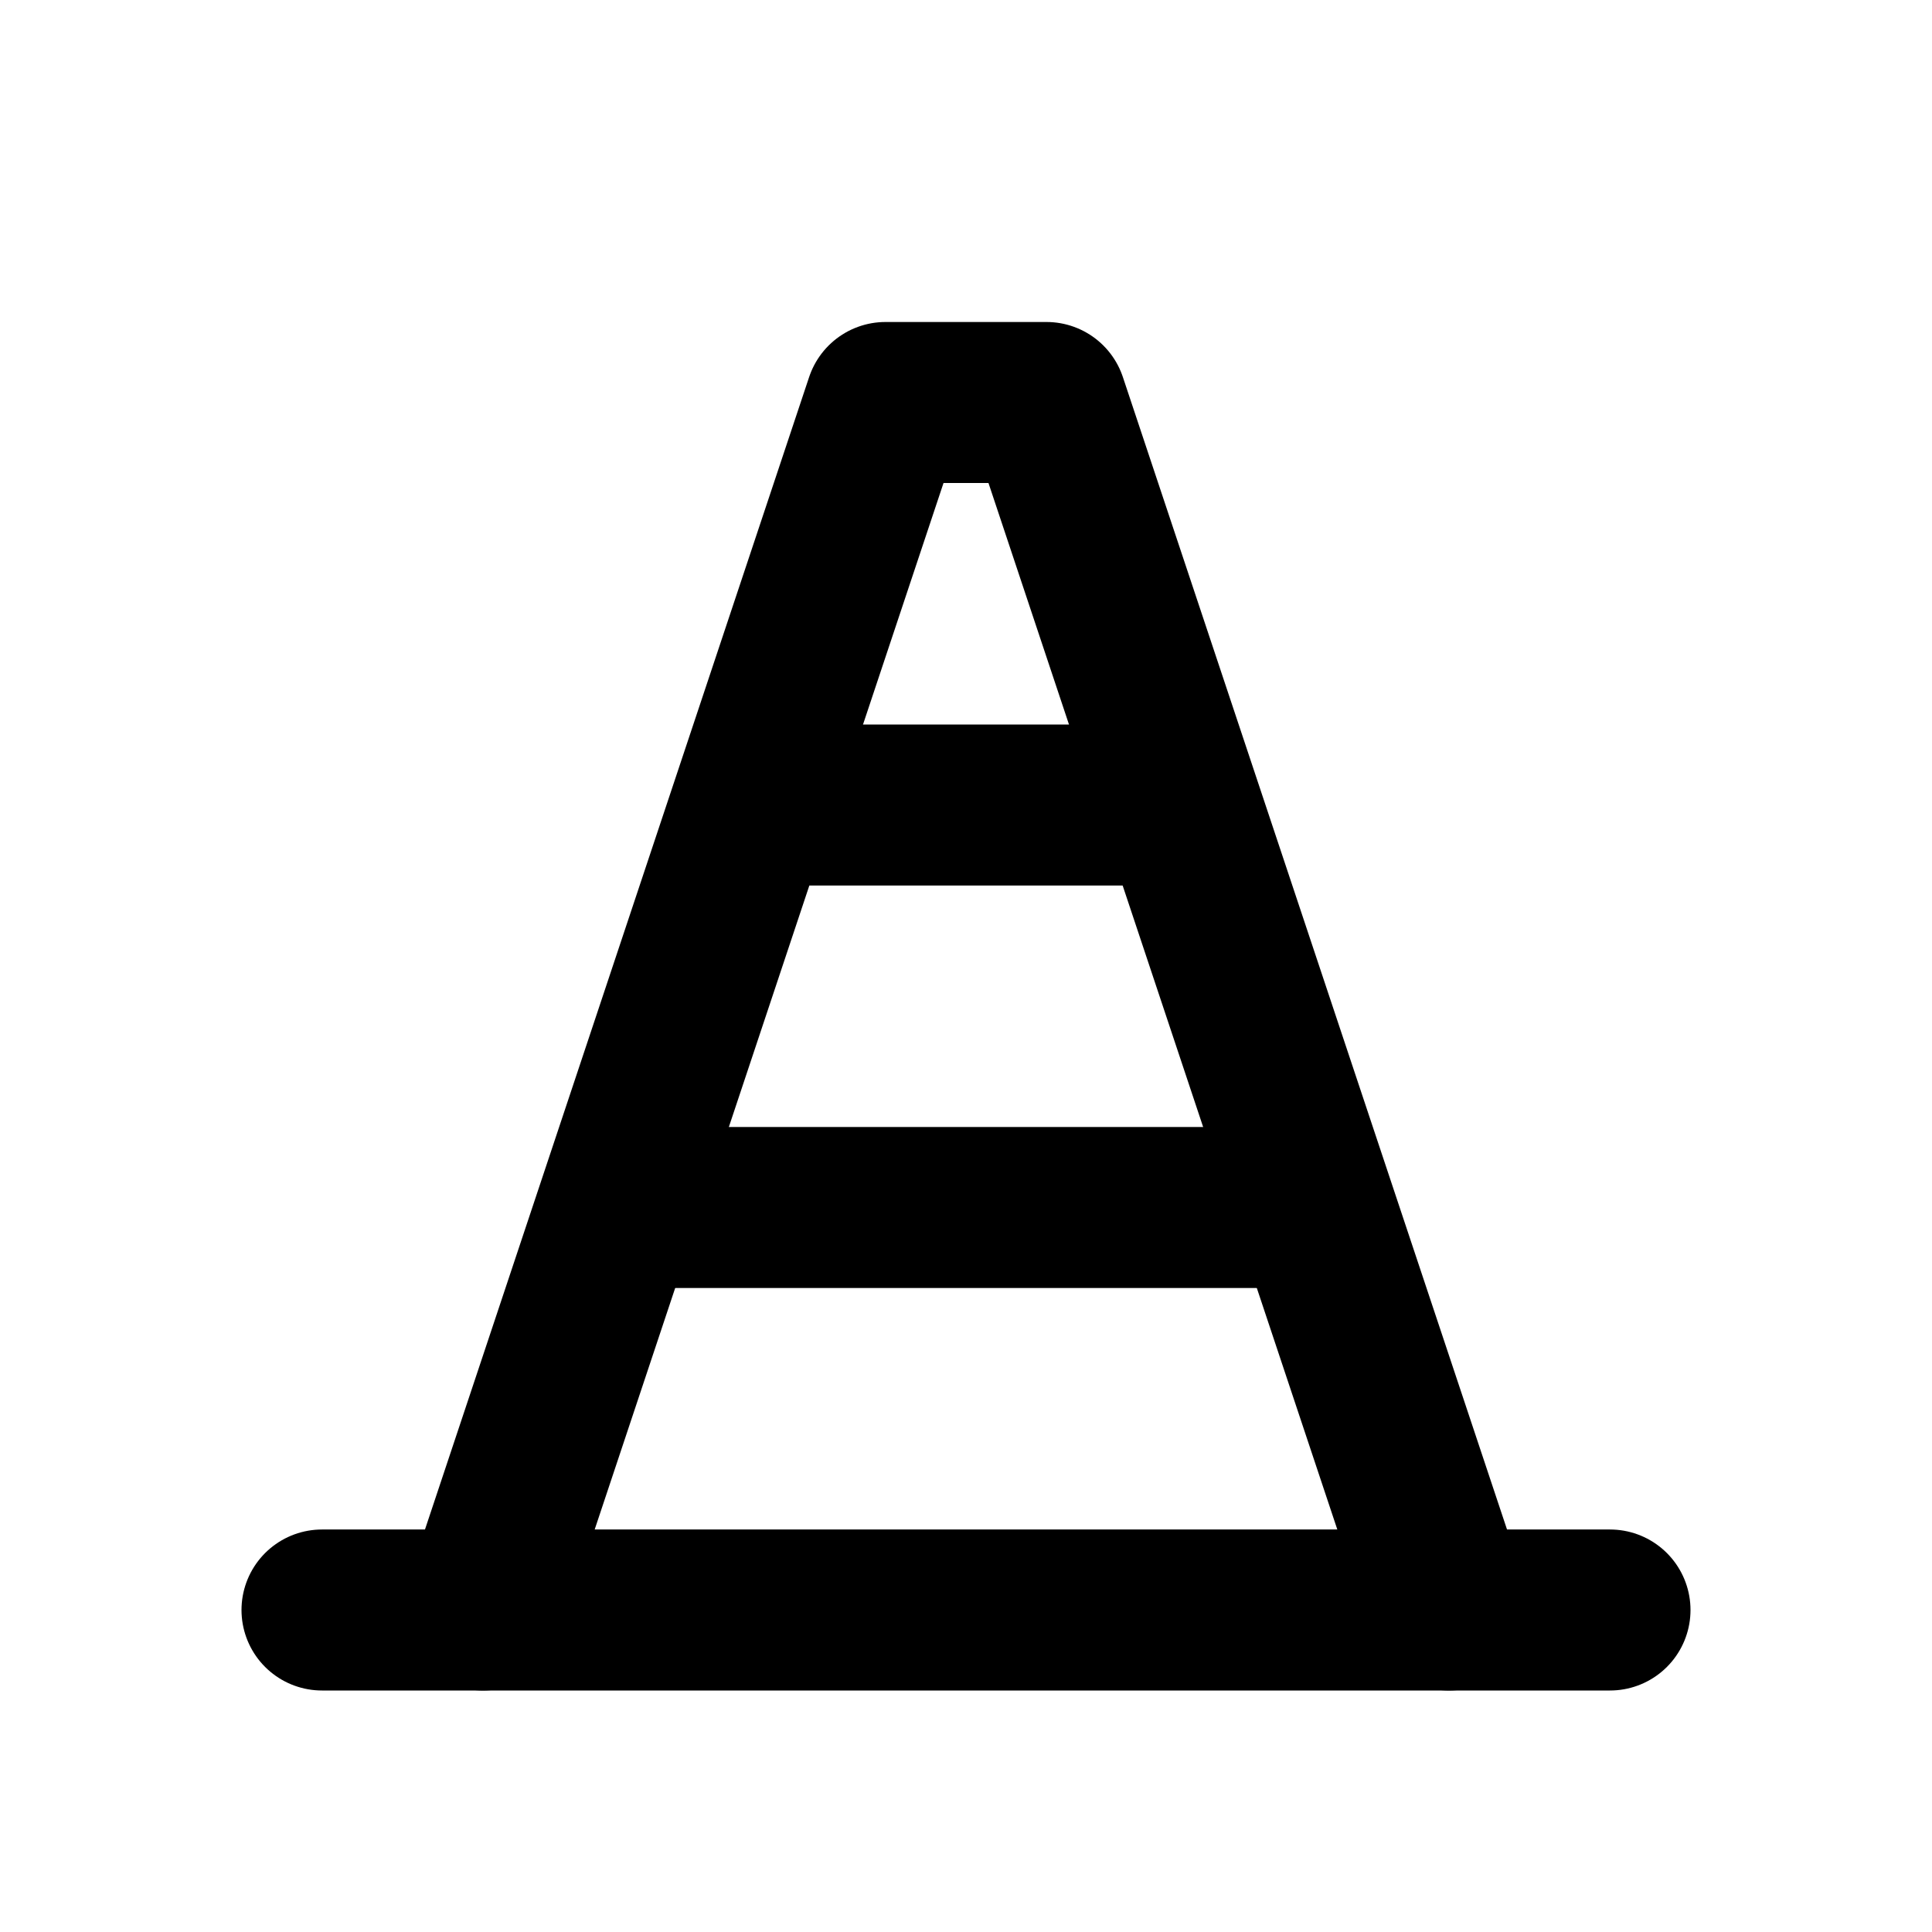 <svg xmlns="http://www.w3.org/2000/svg" class="icon icon-tabler icon-tabler-traffic-cone" width="24" height="24" viewBox="0 0 24 24" stroke-width="2" stroke="currentColor" fill="none" stroke-linecap="round" stroke-linejoin="round">
  <desc>Download more icon variants from https://tabler-icons.io/i/traffic-cone</desc>
  <path stroke="none" d="M0 0h24v24H0z" fill="none"/>
  <line x1="4" y1="20" x2="20" y2="20" />
  <line x1="9.4" y1="10" x2="14.6" y2="10" />
  <line x1="7.8" y1="15" x2="16.2" y2="15" />
  <path d="M6 20l5 -15h2l5 15" />
</svg>


